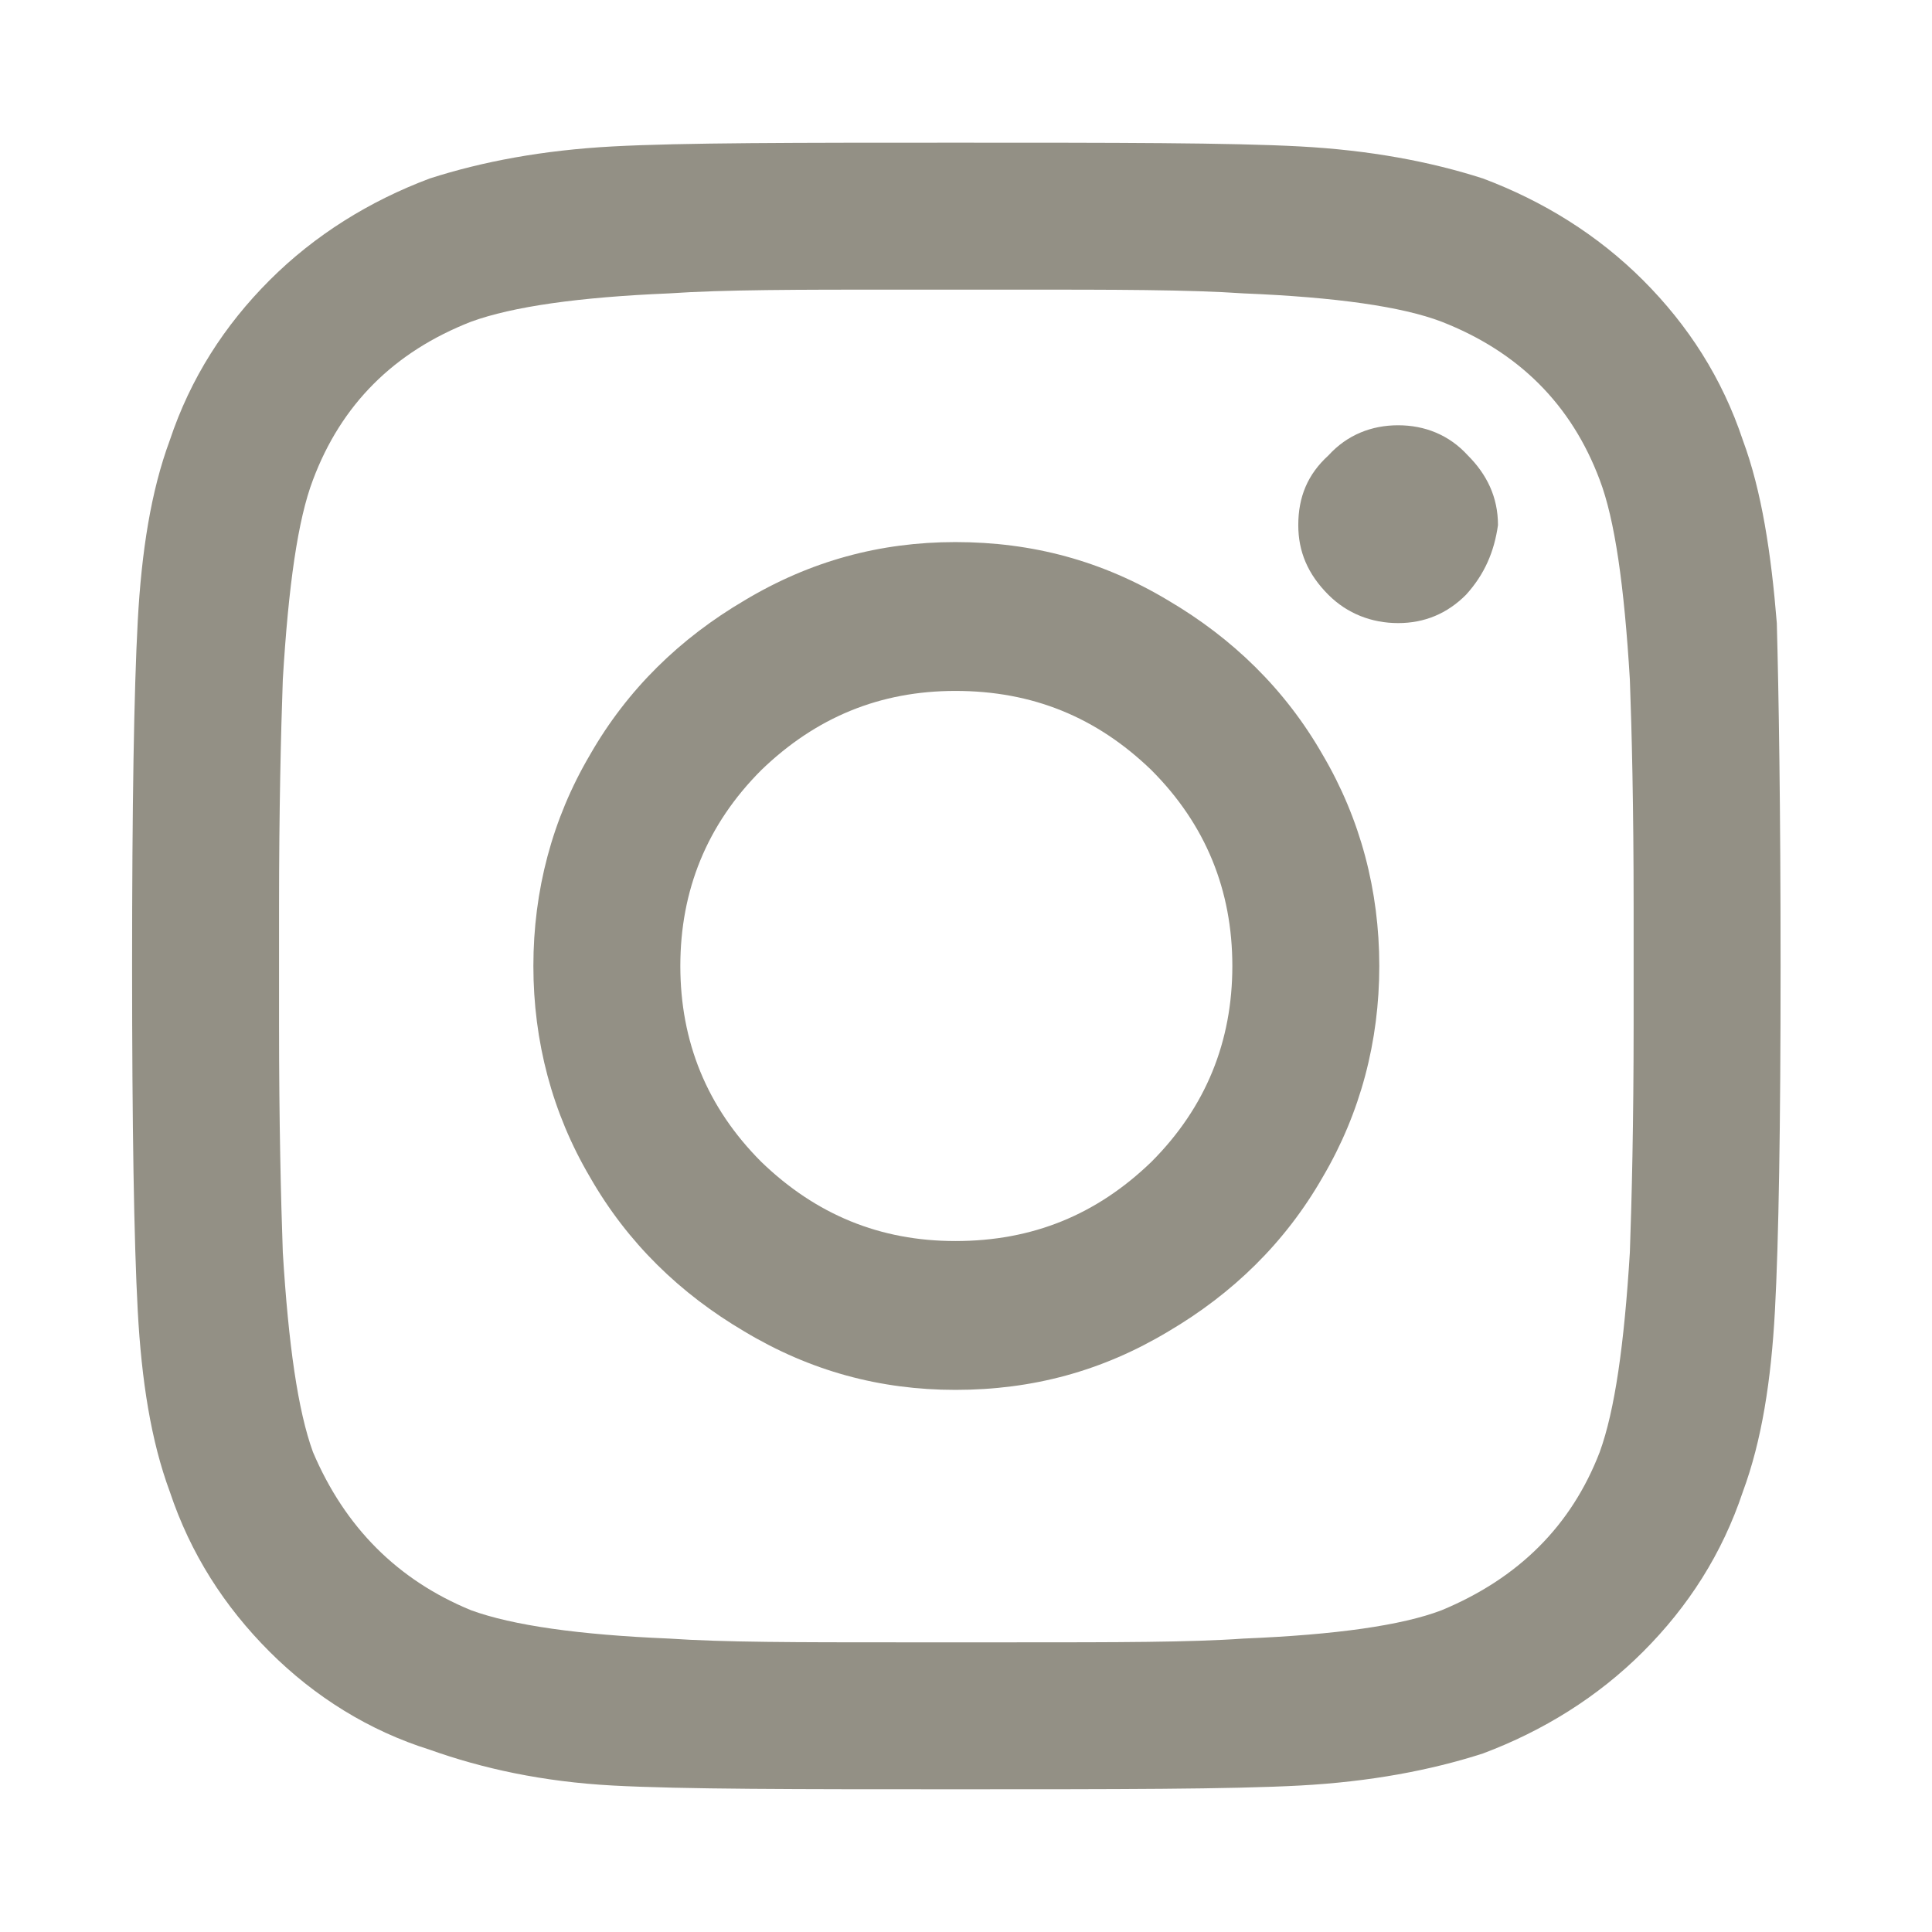<?xml version="1.0" encoding="UTF-8" standalone="no"?>
<!DOCTYPE svg PUBLIC "-//W3C//DTD SVG 1.1//EN" "http://www.w3.org/Graphics/SVG/1.1/DTD/svg11.dtd">
<svg width="100%" height="100%" viewBox="0 0 100 100" version="1.1" xmlns="http://www.w3.org/2000/svg" xmlns:xlink="http://www.w3.org/1999/xlink" xml:space="preserve" xmlns:serif="http://www.serif.com/" style="fill-rule:evenodd;clip-rule:evenodd;stroke-linejoin:round;stroke-miterlimit:2;">
    <g transform="matrix(97.515,0,0,97.515,6.837,86.567)">
        <g>
            <path d="M0.437,-0.6C0.478,-0.6 0.515,-0.59 0.55,-0.569C0.584,-0.549 0.612,-0.522 0.632,-0.487C0.652,-0.453 0.662,-0.415 0.662,-0.375C0.662,-0.335 0.652,-0.297 0.632,-0.263C0.612,-0.228 0.584,-0.201 0.55,-0.181C0.515,-0.16 0.478,-0.15 0.437,-0.15C0.397,-0.15 0.36,-0.16 0.325,-0.181C0.291,-0.201 0.263,-0.228 0.243,-0.263C0.223,-0.297 0.213,-0.335 0.213,-0.375C0.213,-0.415 0.223,-0.453 0.243,-0.487C0.263,-0.522 0.291,-0.549 0.325,-0.569C0.36,-0.59 0.397,-0.6 0.437,-0.6ZM0.437,-0.229C0.478,-0.229 0.512,-0.243 0.541,-0.271C0.57,-0.3 0.584,-0.335 0.584,-0.375C0.584,-0.415 0.57,-0.45 0.541,-0.479C0.512,-0.507 0.478,-0.521 0.437,-0.521C0.397,-0.521 0.363,-0.507 0.334,-0.479C0.305,-0.45 0.291,-0.415 0.291,-0.375C0.291,-0.335 0.305,-0.3 0.334,-0.271C0.363,-0.243 0.397,-0.229 0.437,-0.229ZM0.725,-0.609C0.723,-0.595 0.718,-0.583 0.708,-0.572C0.698,-0.562 0.686,-0.557 0.672,-0.557C0.658,-0.557 0.645,-0.562 0.635,-0.572C0.624,-0.583 0.619,-0.595 0.619,-0.609C0.619,-0.624 0.624,-0.636 0.635,-0.646C0.645,-0.657 0.658,-0.662 0.672,-0.662C0.686,-0.662 0.699,-0.657 0.709,-0.646C0.719,-0.636 0.725,-0.624 0.725,-0.609ZM0.873,-0.557C0.874,-0.52 0.875,-0.46 0.875,-0.375C0.875,-0.29 0.874,-0.229 0.872,-0.192C0.87,-0.155 0.865,-0.123 0.855,-0.096C0.844,-0.063 0.826,-0.035 0.802,-0.011C0.778,0.013 0.749,0.031 0.717,0.043C0.689,0.052 0.657,0.058 0.62,0.06C0.583,0.062 0.522,0.062 0.437,0.062C0.353,0.062 0.292,0.062 0.255,0.06C0.218,0.058 0.186,0.051 0.158,0.041C0.126,0.031 0.097,0.013 0.073,-0.011C0.049,-0.035 0.031,-0.063 0.02,-0.096C0.01,-0.123 0.005,-0.155 0.003,-0.192C0.001,-0.229 0,-0.29 0,-0.375C0,-0.46 0.001,-0.521 0.003,-0.558C0.005,-0.595 0.01,-0.627 0.02,-0.654C0.031,-0.687 0.049,-0.715 0.073,-0.739C0.097,-0.763 0.126,-0.781 0.158,-0.793C0.186,-0.802 0.218,-0.808 0.255,-0.81C0.292,-0.812 0.353,-0.812 0.437,-0.812C0.522,-0.812 0.583,-0.812 0.62,-0.81C0.657,-0.808 0.689,-0.802 0.717,-0.793C0.749,-0.781 0.778,-0.763 0.802,-0.739C0.826,-0.715 0.844,-0.687 0.855,-0.654C0.865,-0.627 0.87,-0.594 0.873,-0.557ZM0.779,-0.117C0.787,-0.139 0.792,-0.174 0.795,-0.223C0.796,-0.251 0.797,-0.292 0.797,-0.344L0.797,-0.406C0.797,-0.46 0.796,-0.5 0.795,-0.527C0.792,-0.577 0.787,-0.612 0.779,-0.633C0.764,-0.673 0.736,-0.701 0.695,-0.717C0.674,-0.725 0.639,-0.73 0.59,-0.732C0.561,-0.734 0.521,-0.734 0.469,-0.734L0.406,-0.734C0.354,-0.734 0.314,-0.734 0.285,-0.732C0.237,-0.73 0.202,-0.725 0.18,-0.717C0.139,-0.701 0.111,-0.673 0.096,-0.633C0.088,-0.612 0.083,-0.577 0.08,-0.527C0.079,-0.499 0.078,-0.458 0.078,-0.406L0.078,-0.344C0.078,-0.292 0.079,-0.251 0.08,-0.223C0.083,-0.174 0.088,-0.139 0.096,-0.117C0.113,-0.077 0.141,-0.049 0.18,-0.033C0.202,-0.025 0.237,-0.02 0.285,-0.018C0.314,-0.016 0.354,-0.016 0.406,-0.016L0.469,-0.016C0.522,-0.016 0.562,-0.016 0.59,-0.018C0.639,-0.02 0.674,-0.025 0.695,-0.033C0.736,-0.05 0.764,-0.078 0.779,-0.117Z" style="fill:rgb(147,144,133);fill-rule:nonzero;"/>
        </g>
    </g>
</svg>
